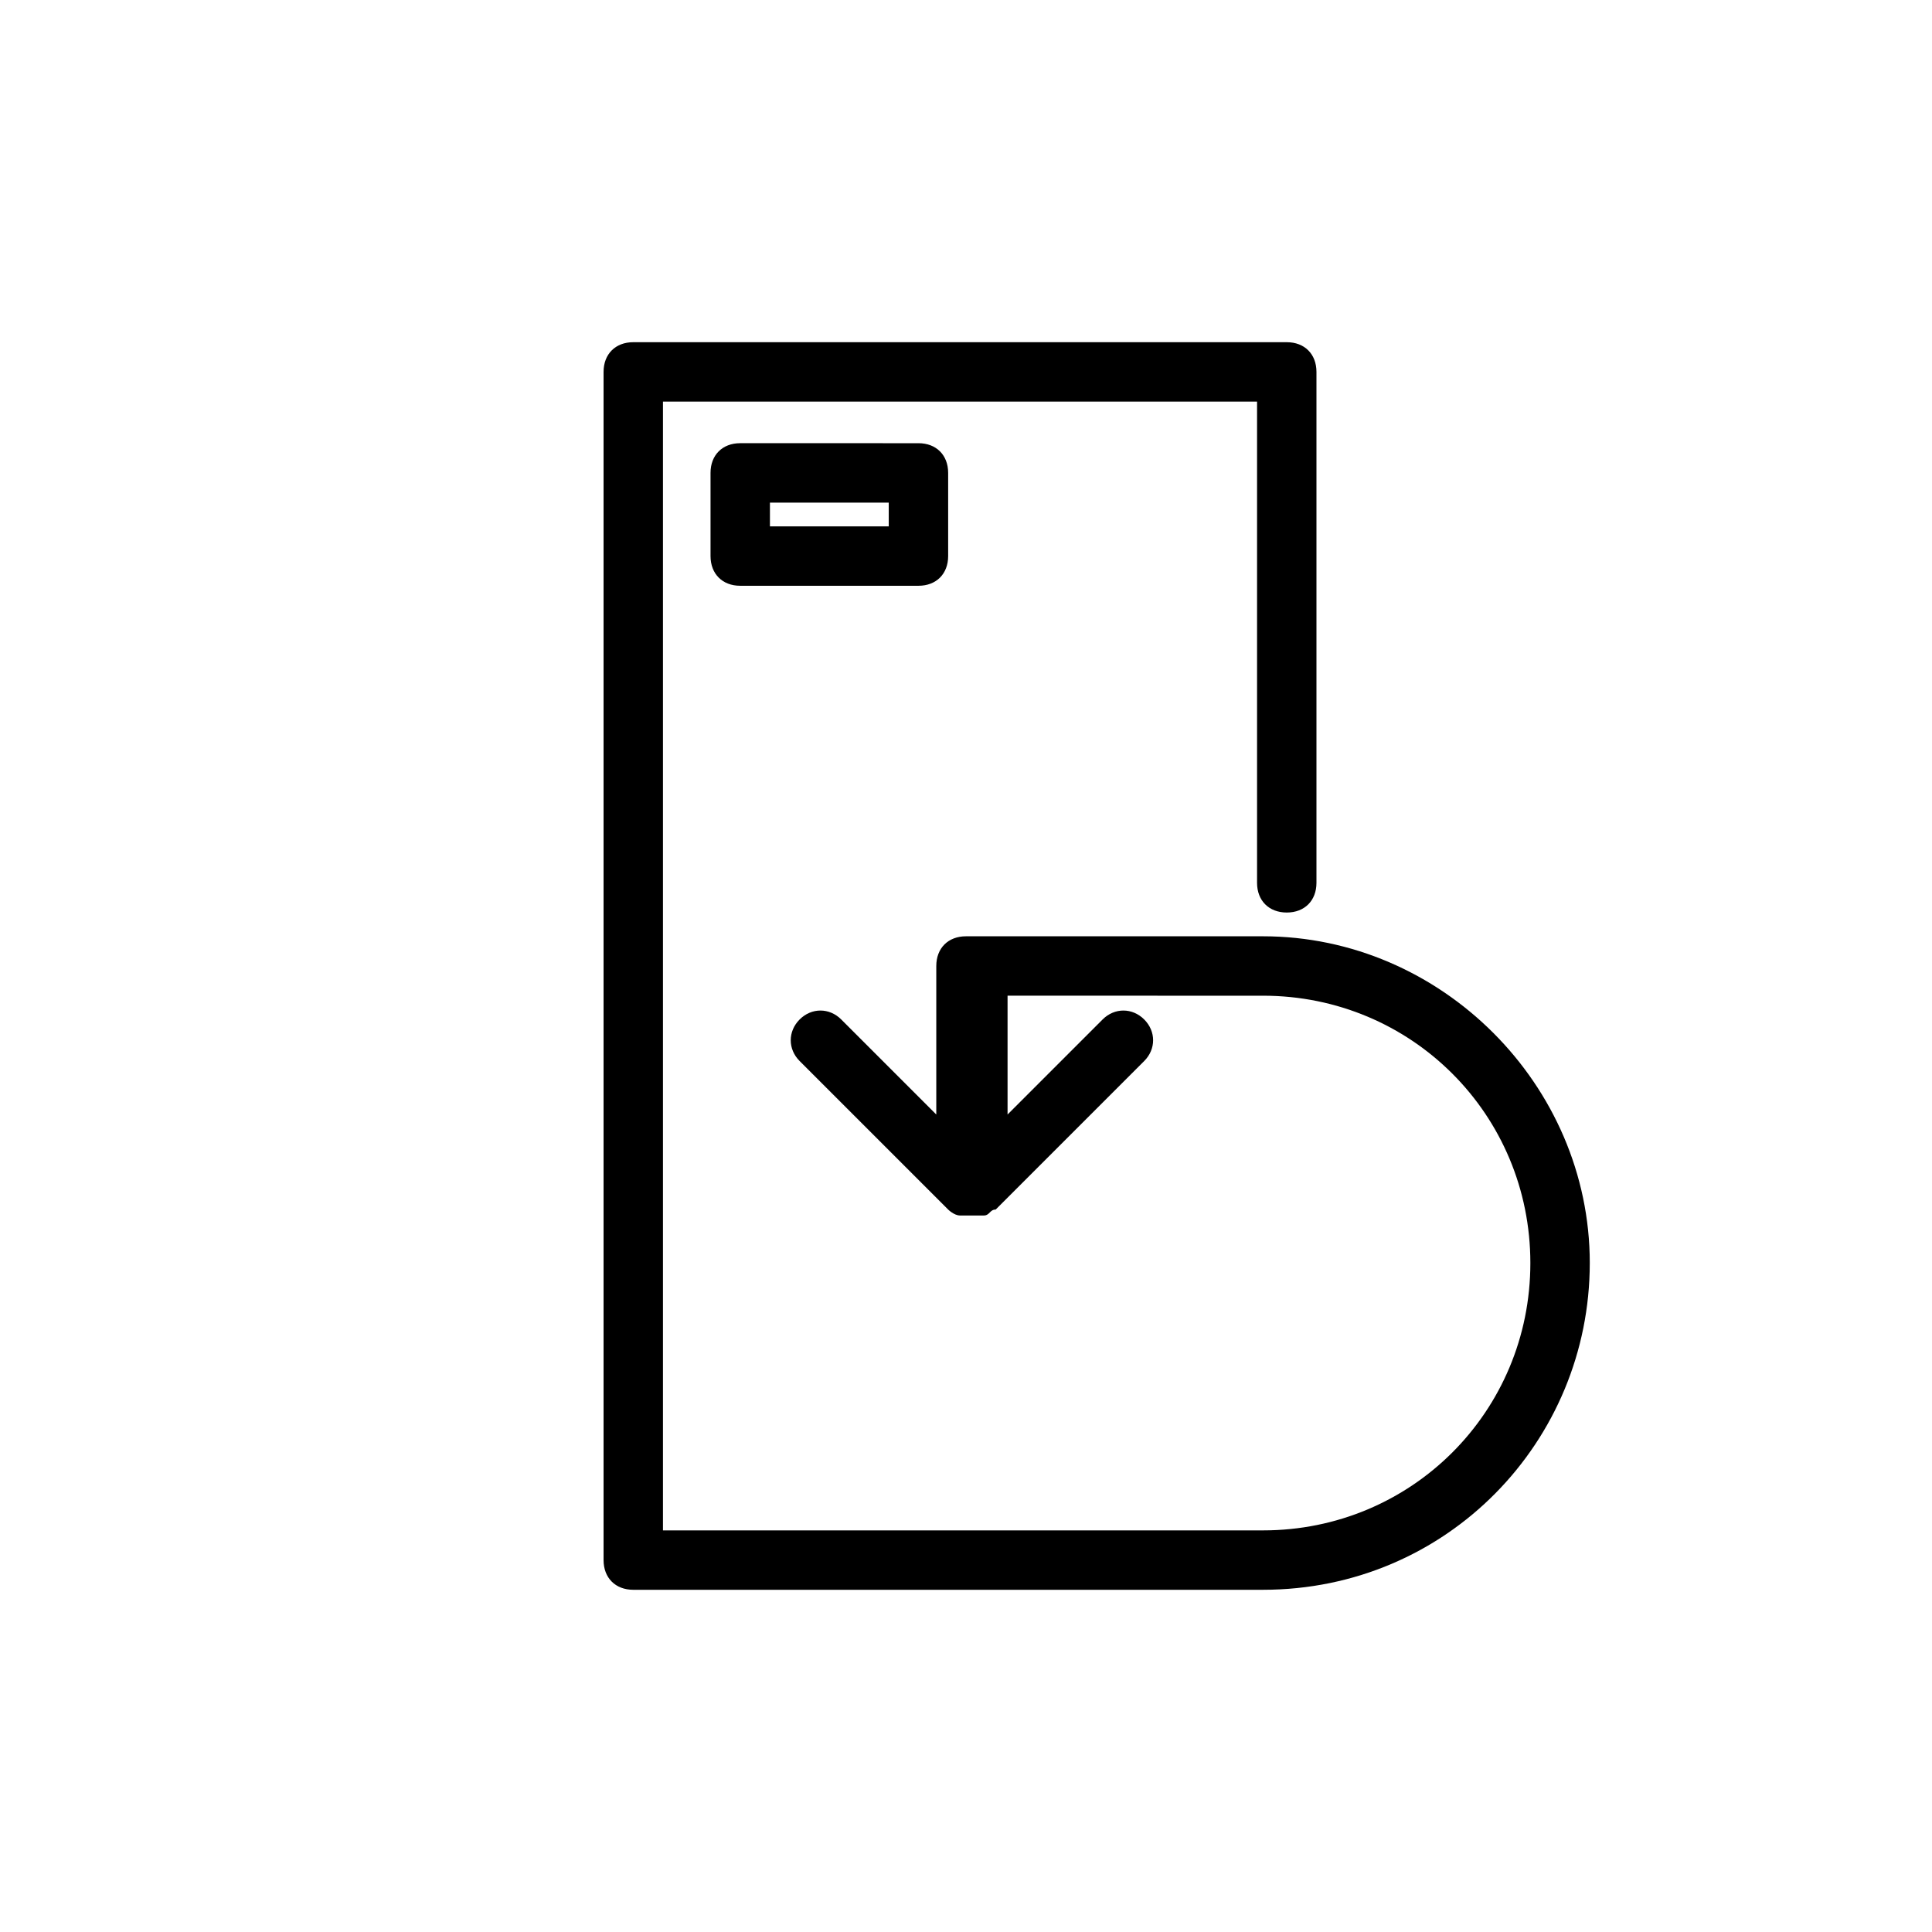 <?xml version="1.0" encoding="UTF-8"?>
<!-- Uploaded to: ICON Repo, www.svgrepo.com, Generator: ICON Repo Mixer Tools -->
<svg fill="#000000" width="800px" height="800px" version="1.1" viewBox="144 144 512 512" xmlns="http://www.w3.org/2000/svg">
 <g>
  <path d="m565.31 478.72c0-47.23-39.359-86.594-86.594-86.594h-78.719c-4.723 0-7.871 3.148-7.871 7.871v39.359l-25.191-25.191c-3.148-3.148-7.871-3.148-11.02 0-3.148 3.148-3.148 7.871 0 11.02l39.359 39.359s1.574 1.574 3.148 1.574h3.148 3.148c1.574 0 1.574-1.574 3.148-1.574l39.359-39.359c3.148-3.148 3.148-7.871 0-11.02-3.148-3.148-7.871-3.148-11.02 0l-25.191 25.191v-31.488l67.699 0.004c39.359 0 70.848 31.488 70.848 70.848s-31.488 70.848-70.848 70.848h-159.02v-299.14h157.44v127.53c0 4.723 3.148 7.871 7.871 7.871s7.871-3.148 7.871-7.871v-135.4c0-4.723-3.148-7.871-7.871-7.871h-173.18c-4.723 0-7.871 3.148-7.871 7.871v314.88c0 4.723 3.148 7.871 7.871 7.871h166.89c48.805 0 86.594-39.363 86.594-86.594z"/>
  <path d="m340.17 261.45c-4.723 0-7.871 3.148-7.871 7.871v22.043c0 4.723 3.148 7.871 7.871 7.871h47.23c4.723 0 7.871-3.148 7.871-7.871v-22.039c0-4.723-3.148-7.871-7.871-7.871zm39.359 22.043h-31.488v-6.297h31.488z"/>
 </g>
</svg>